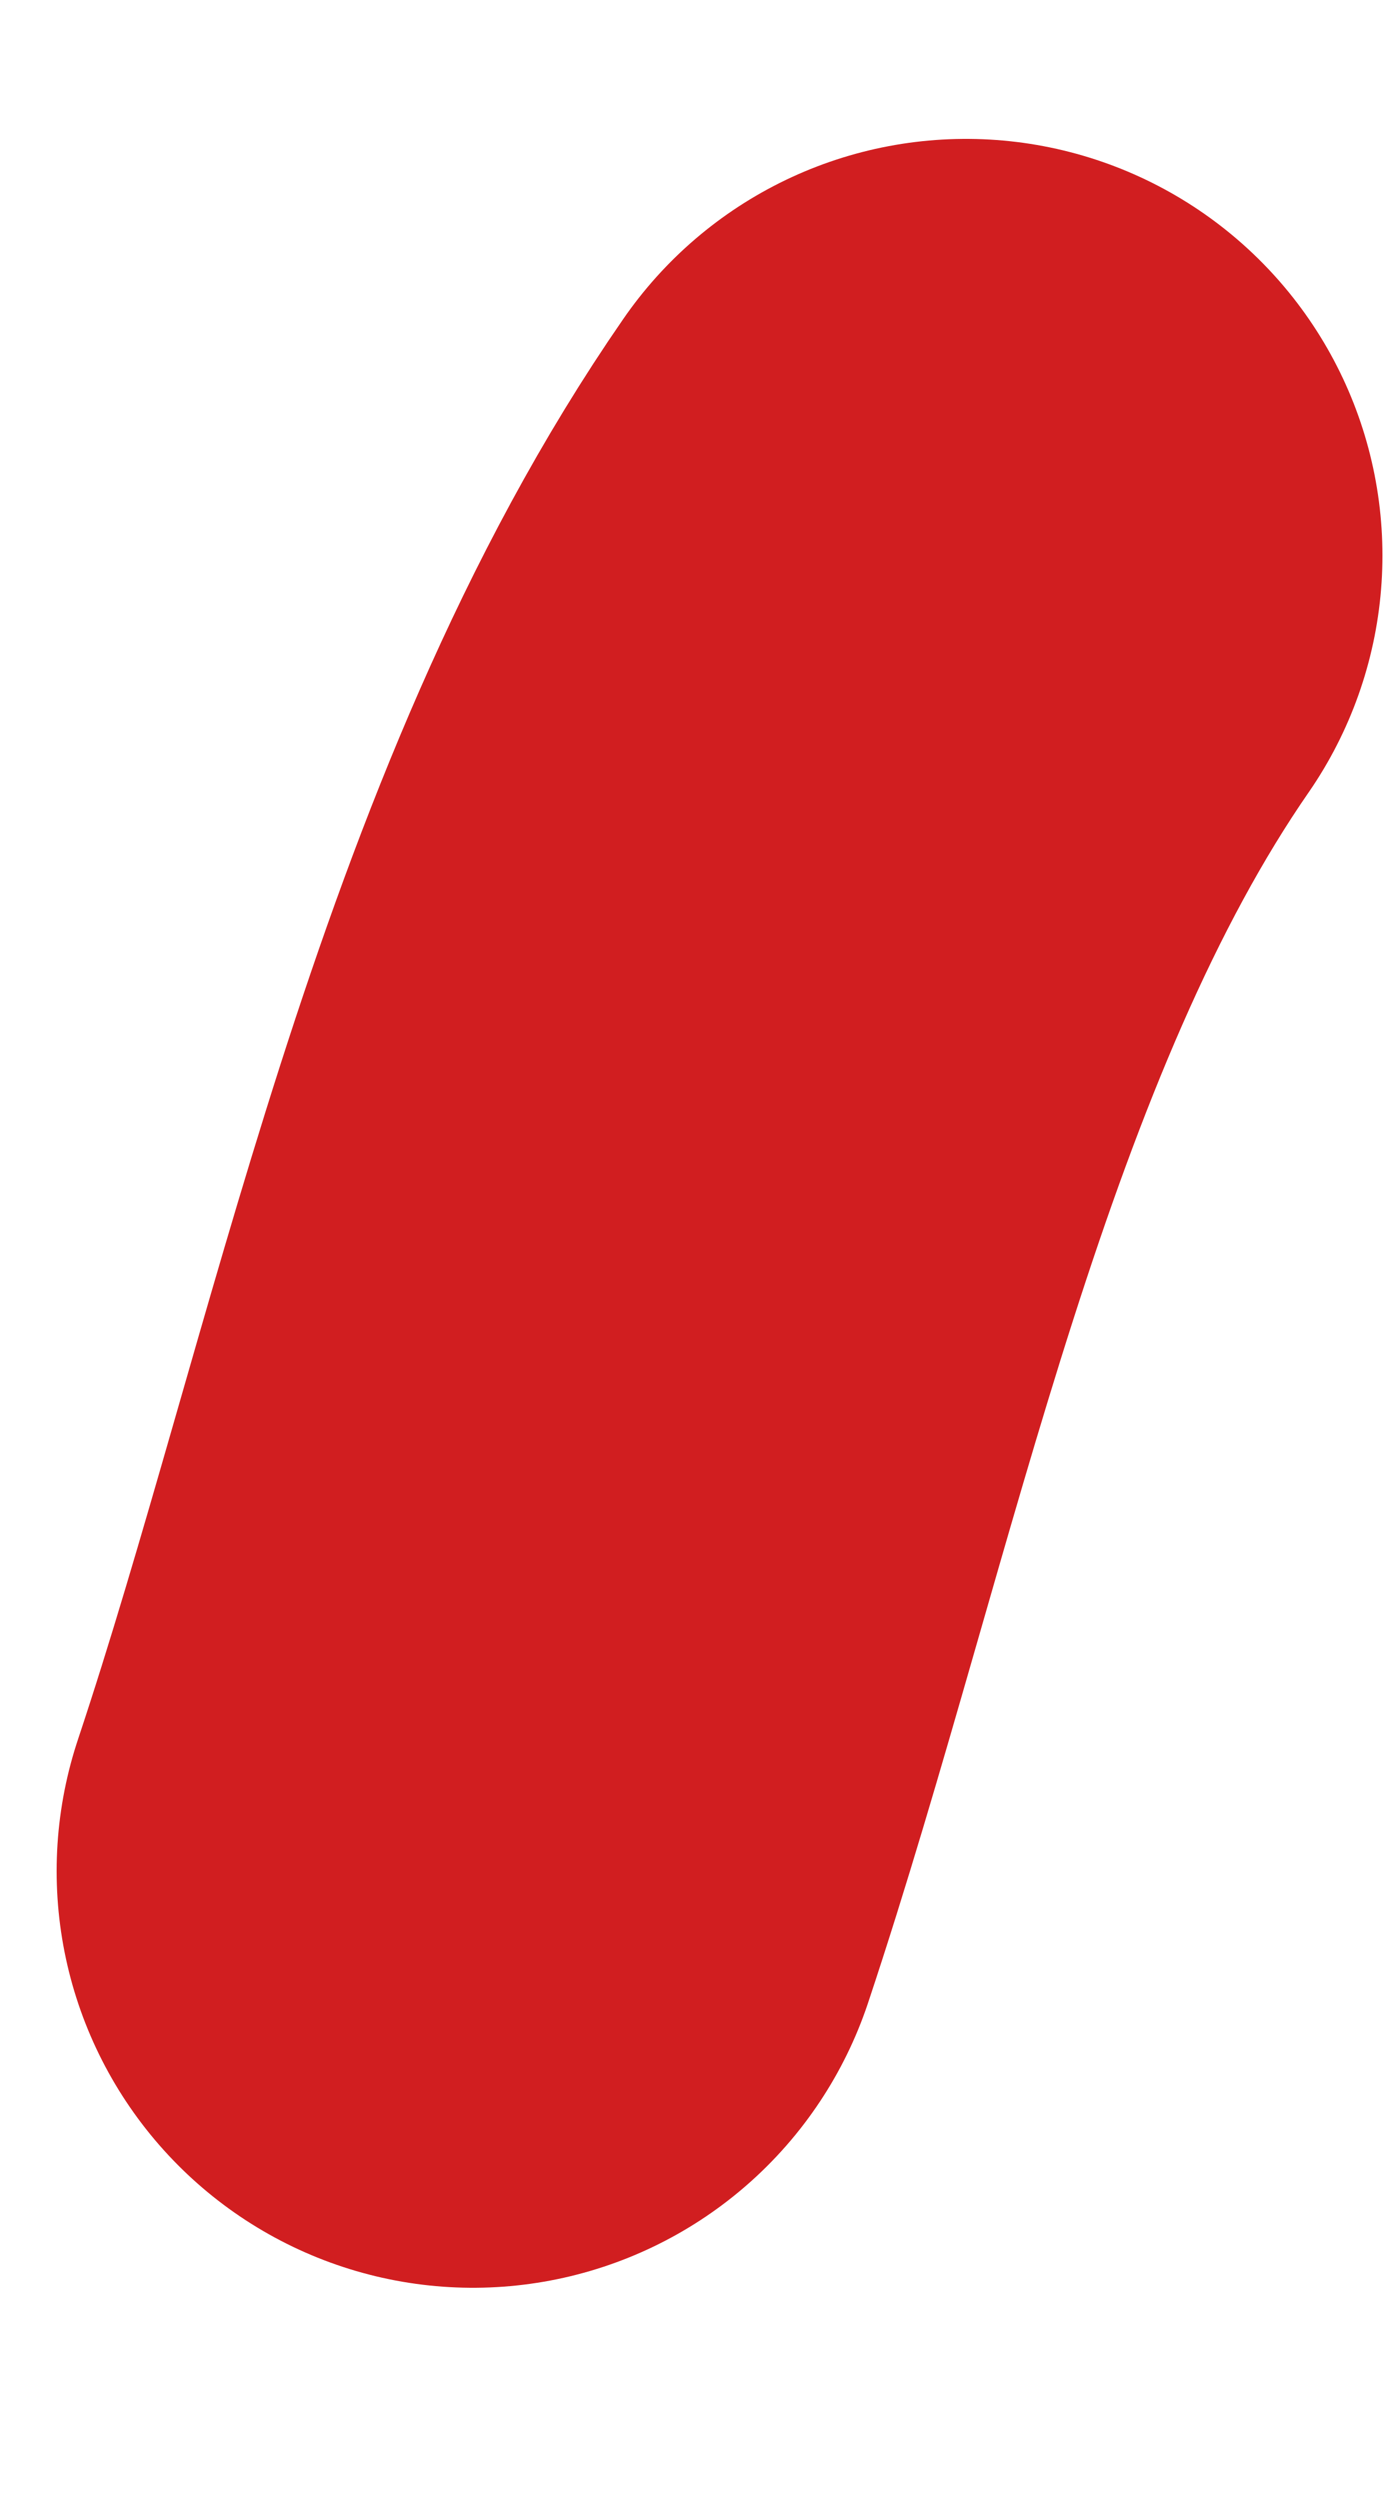 <?xml version="1.0" encoding="UTF-8"?> <svg xmlns="http://www.w3.org/2000/svg" width="5" height="9" viewBox="0 0 5 9" fill="none"> <path d="M3.48 2C2.558 3.332 2.214 5.206 1.704 6.736" stroke="#D11E20" stroke-width="3" stroke-linecap="round"></path> </svg> 
